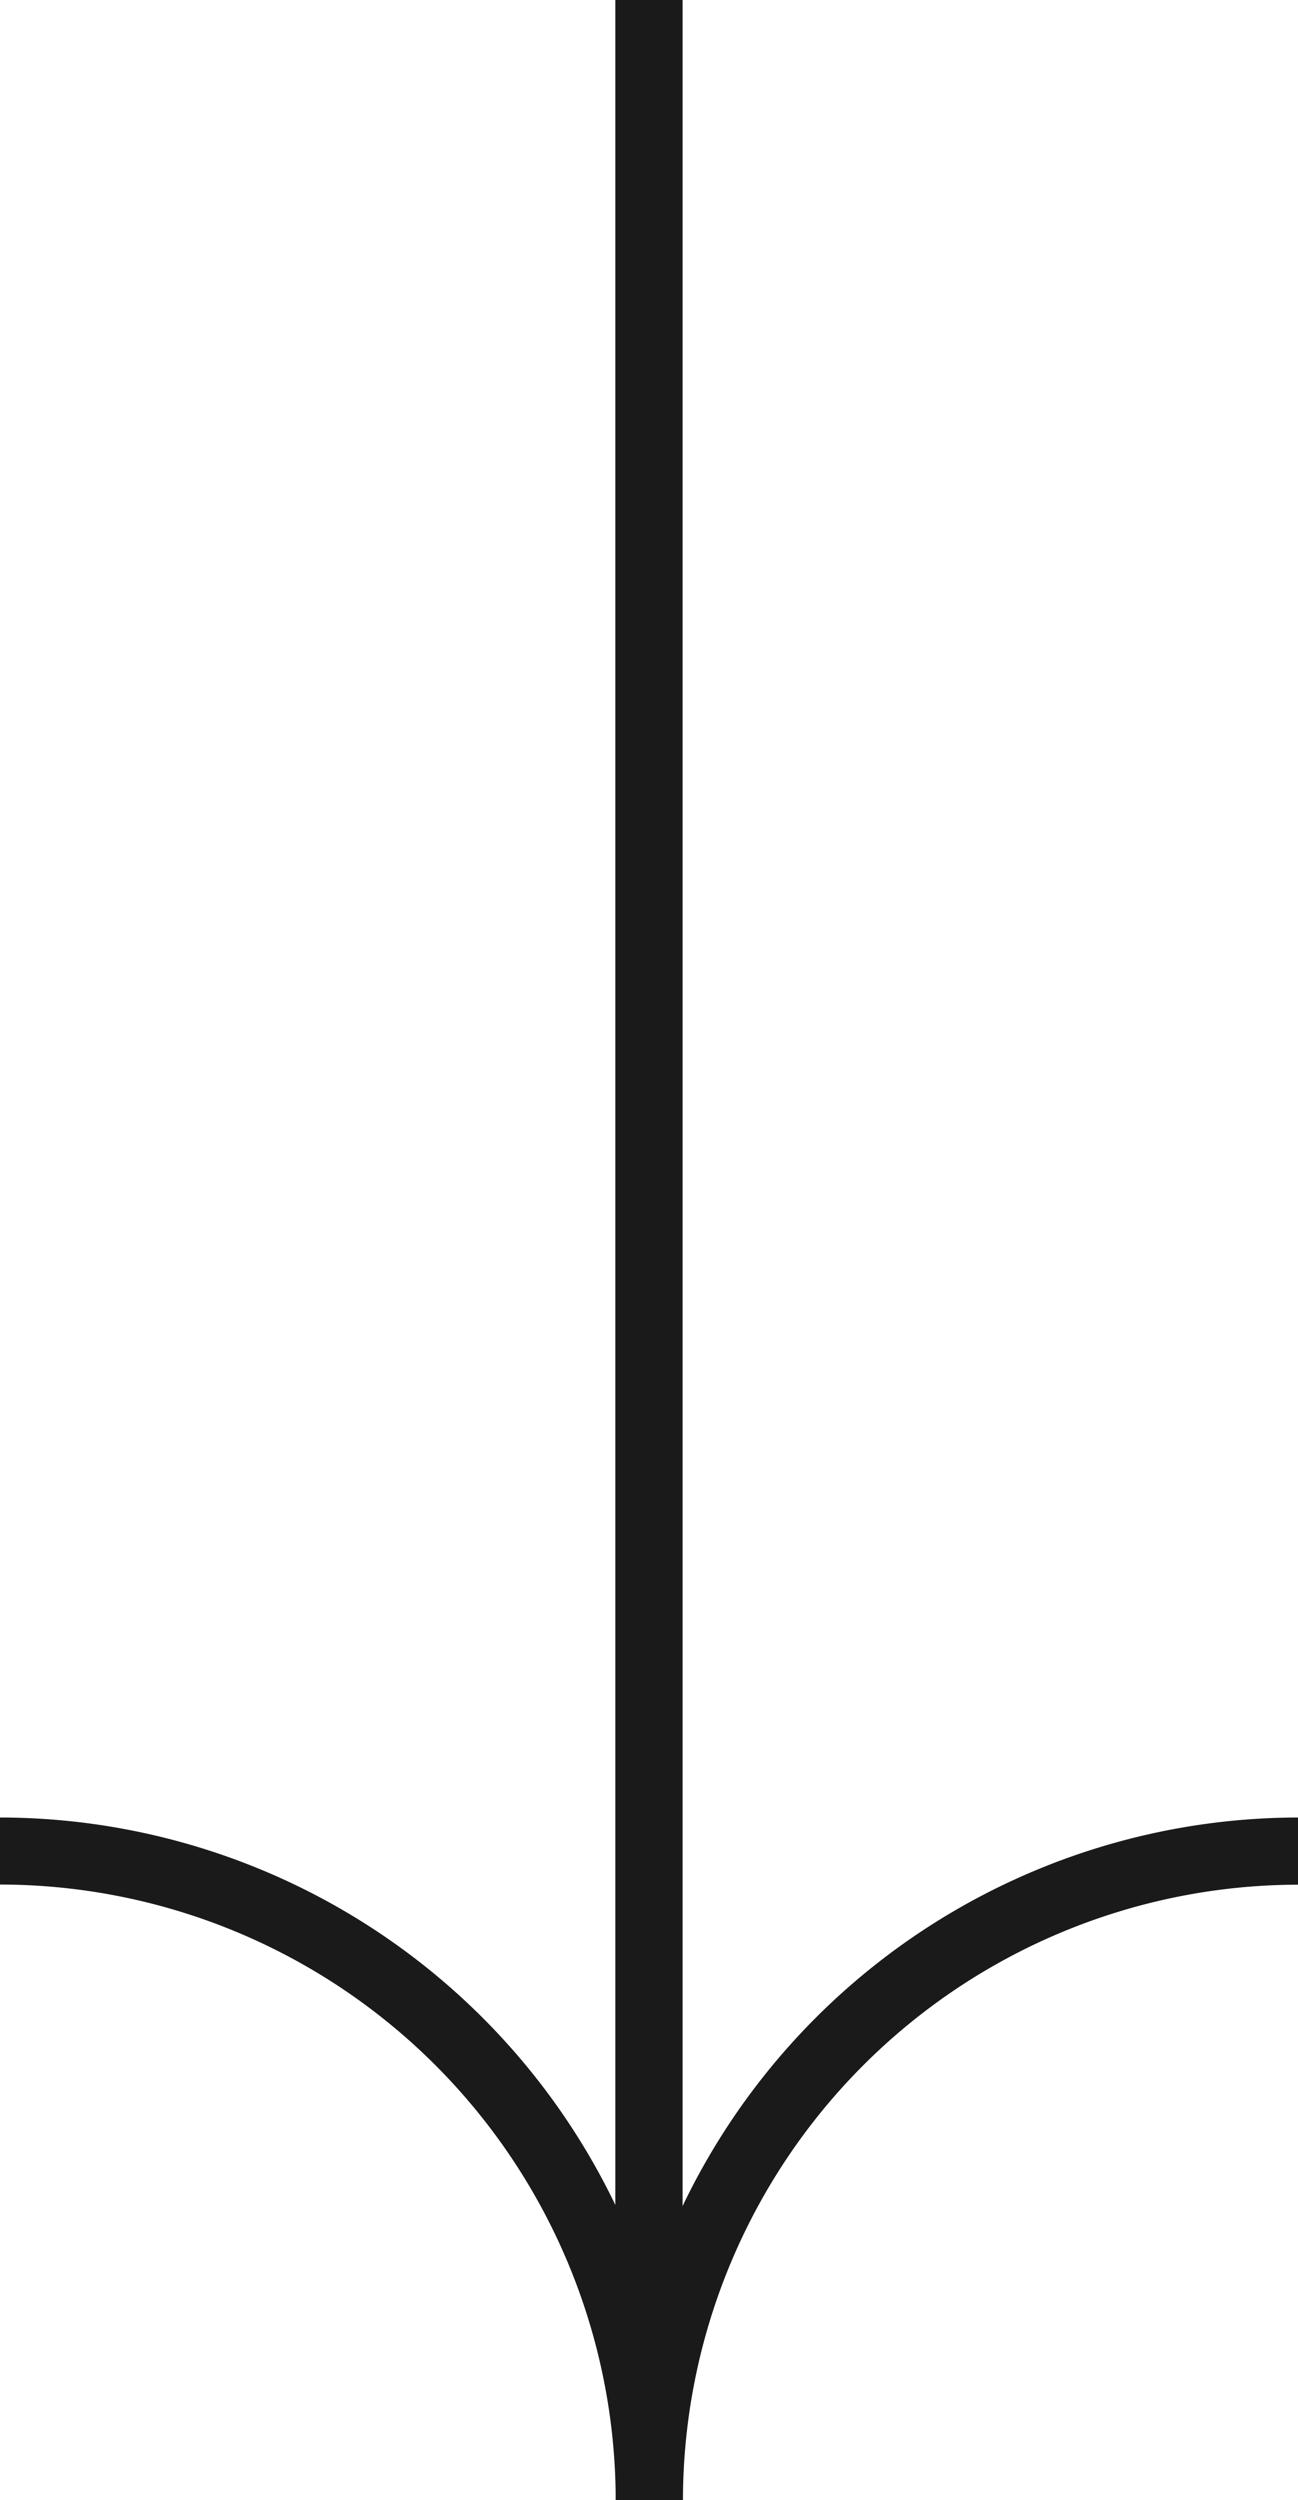 <svg xmlns="http://www.w3.org/2000/svg" width="17.719" height="34.123" viewBox="0 0 17.719 34.123">
  <g id="Grupo_1121" data-name="Grupo 1121" transform="translate(-113.995 -1574.155)">
    <path id="Trazado_7375" data-name="Trazado 7375" d="M61.4,77.278a9.328,9.328,0,0,1,9.318-9.318v.917a8.41,8.41,0,0,0-8.4,8.4Z" transform="translate(61 1531)" fill="#1a1a1a"/>
    <path id="Trazado_7376" data-name="Trazado 7376" d="M52.995,68.878V67.96a9.331,9.331,0,0,1,8.4,5.288V43.155h.918v34.12H61.4a8.411,8.411,0,0,0-8.4-8.4" transform="translate(61 1531)" fill="#1a1a1a"/>
  </g>
</svg>
